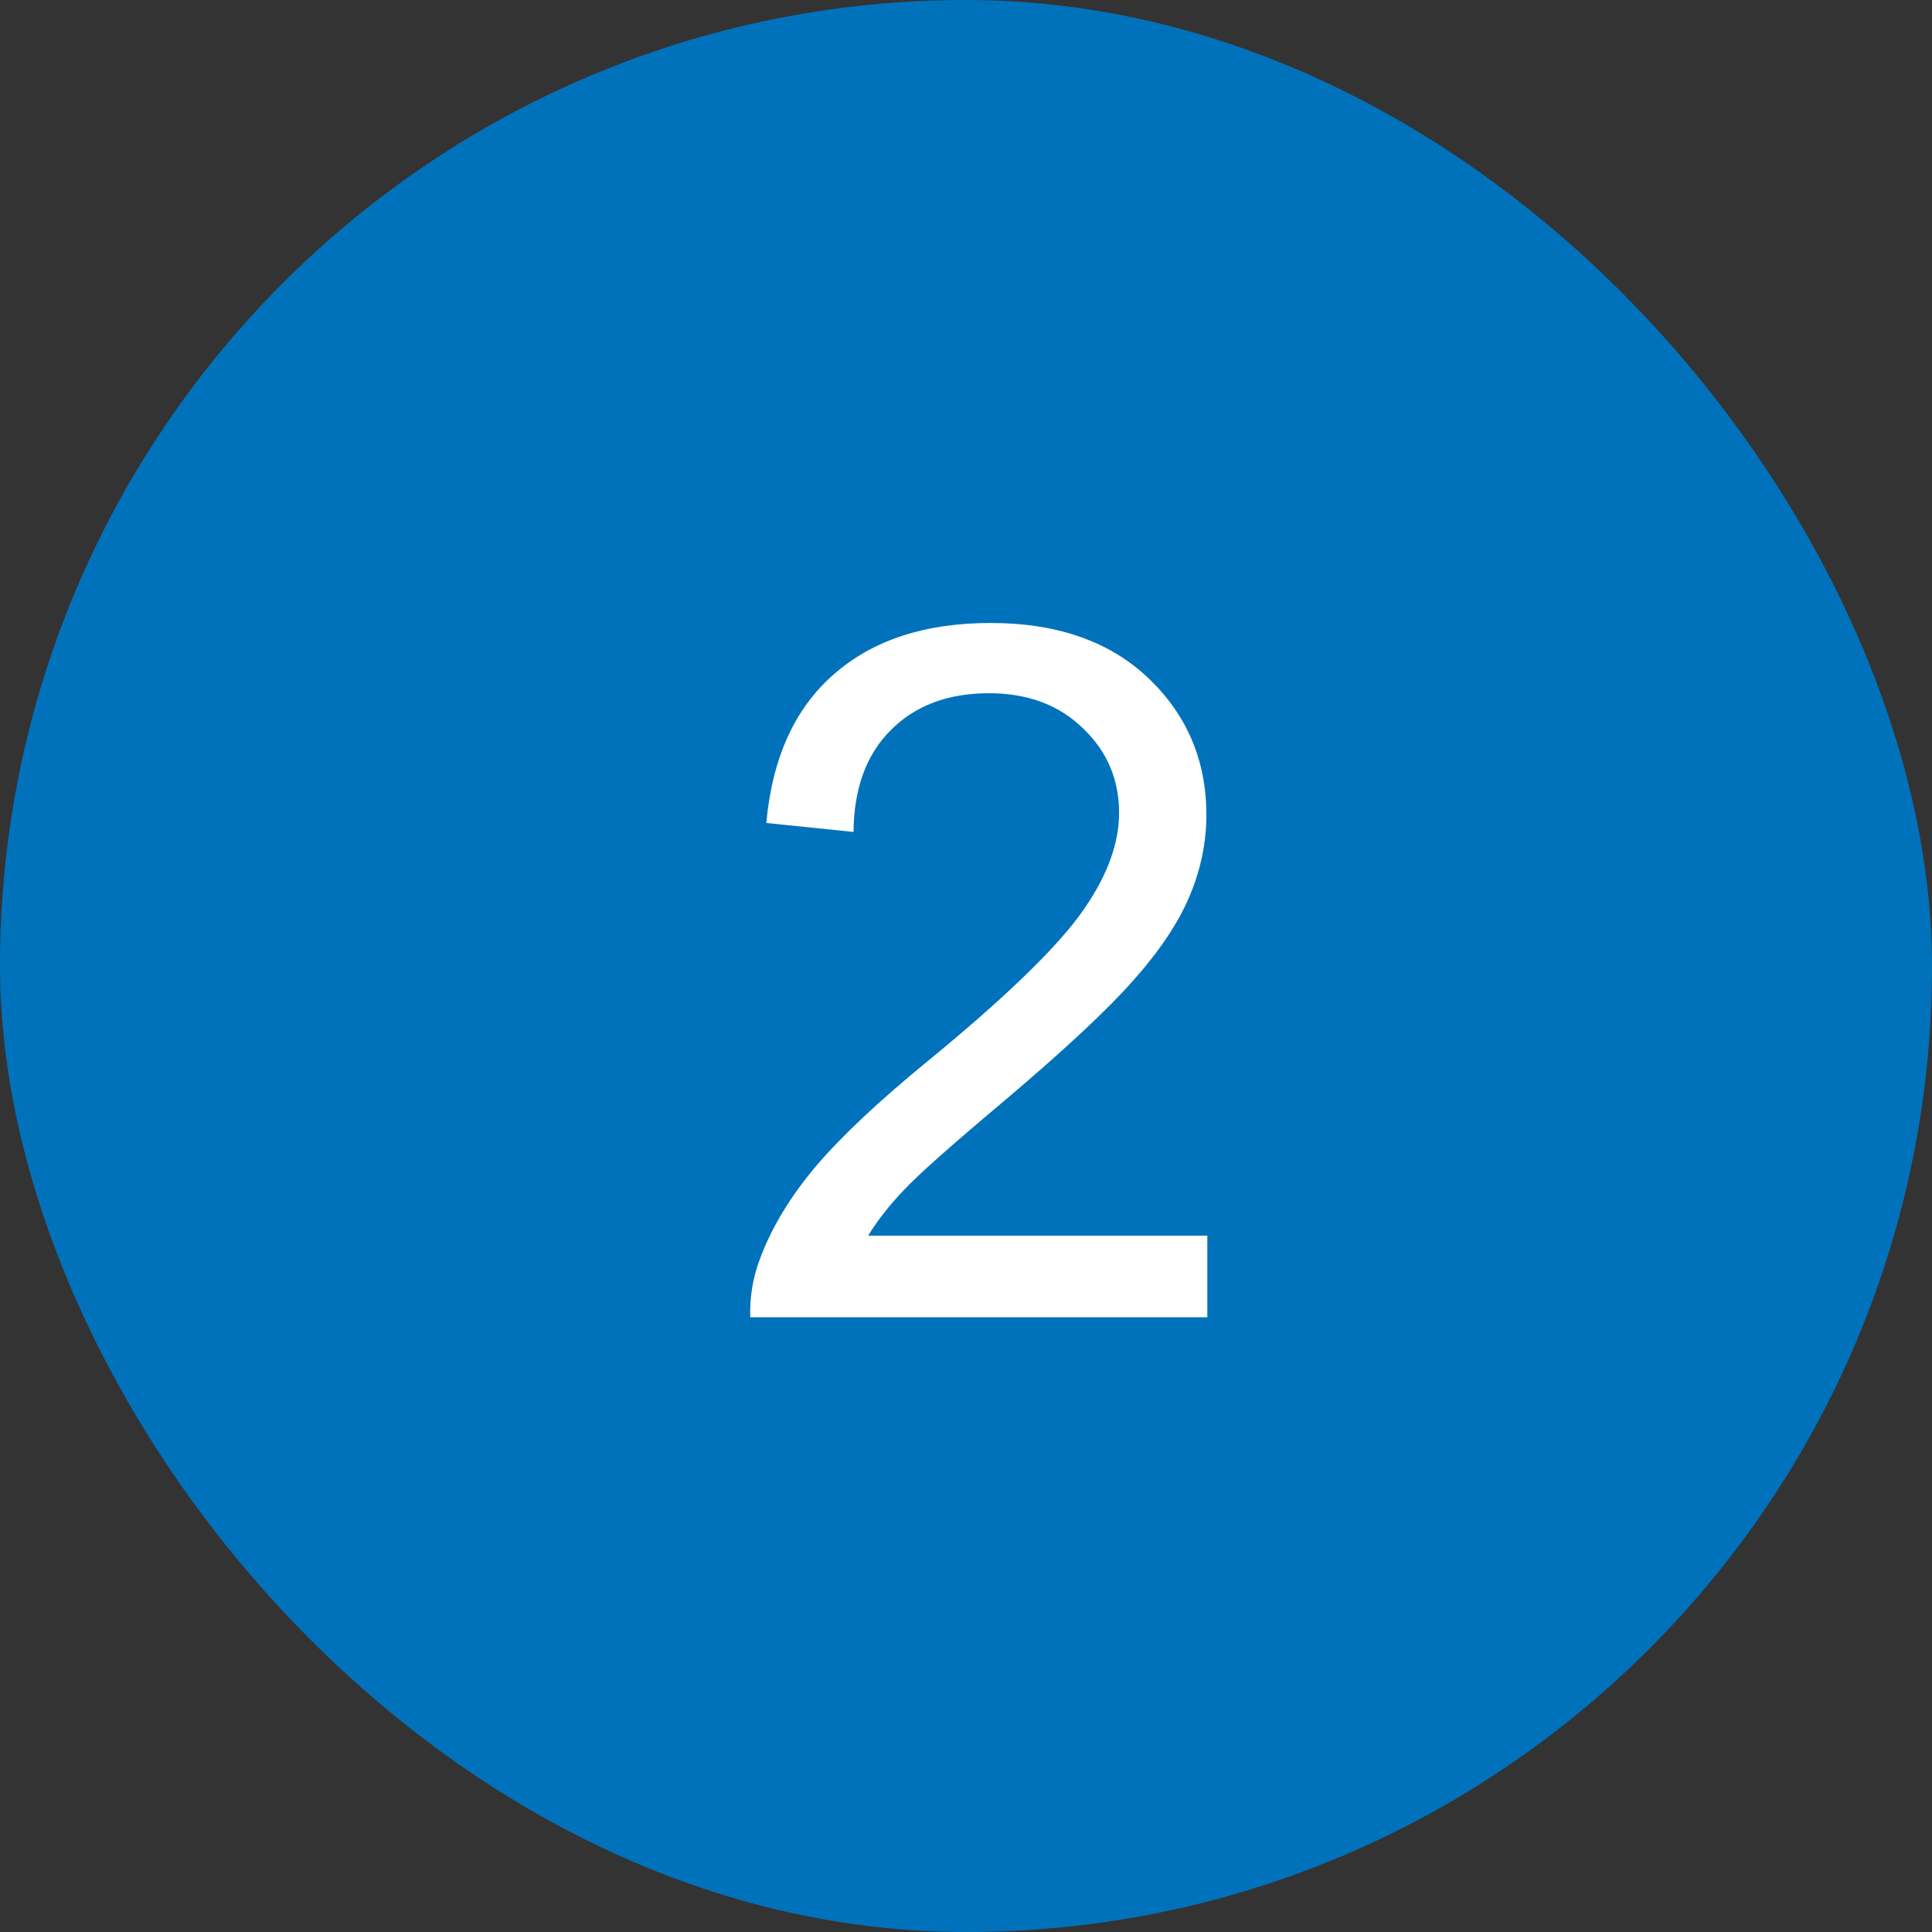 <?xml version="1.0" encoding="UTF-8"?> <svg xmlns="http://www.w3.org/2000/svg" width="33" height="33" viewBox="0 0 33 33" fill="none"><rect x="0" y="0" width="33" height="33" fill="#333333" stroke="none"/><rect width="33" height="33" rx="16.5" fill="#0072BC"></rect><path d="M20.622 21.106V22.5H12.815C12.804 22.151 12.861 21.815 12.984 21.493C13.183 20.961 13.5 20.438 13.935 19.922C14.375 19.406 15.009 18.81 15.836 18.133C17.12 17.081 17.987 16.248 18.439 15.636C18.89 15.018 19.115 14.435 19.115 13.887C19.115 13.313 18.908 12.829 18.495 12.437C18.087 12.04 17.552 11.841 16.892 11.841C16.193 11.841 15.635 12.05 15.216 12.47C14.797 12.888 14.585 13.469 14.579 14.21L13.089 14.057C13.191 12.945 13.575 12.099 14.241 11.519C14.907 10.933 15.801 10.641 16.924 10.641C18.057 10.641 18.954 10.955 19.615 11.583C20.275 12.212 20.606 12.991 20.606 13.92C20.606 14.392 20.509 14.857 20.316 15.313C20.122 15.77 19.8 16.251 19.349 16.756C18.903 17.261 18.159 17.953 17.117 18.834C16.247 19.565 15.688 20.061 15.441 20.325C15.194 20.582 14.99 20.843 14.829 21.106H20.622Z" fill="white"></path></svg> 